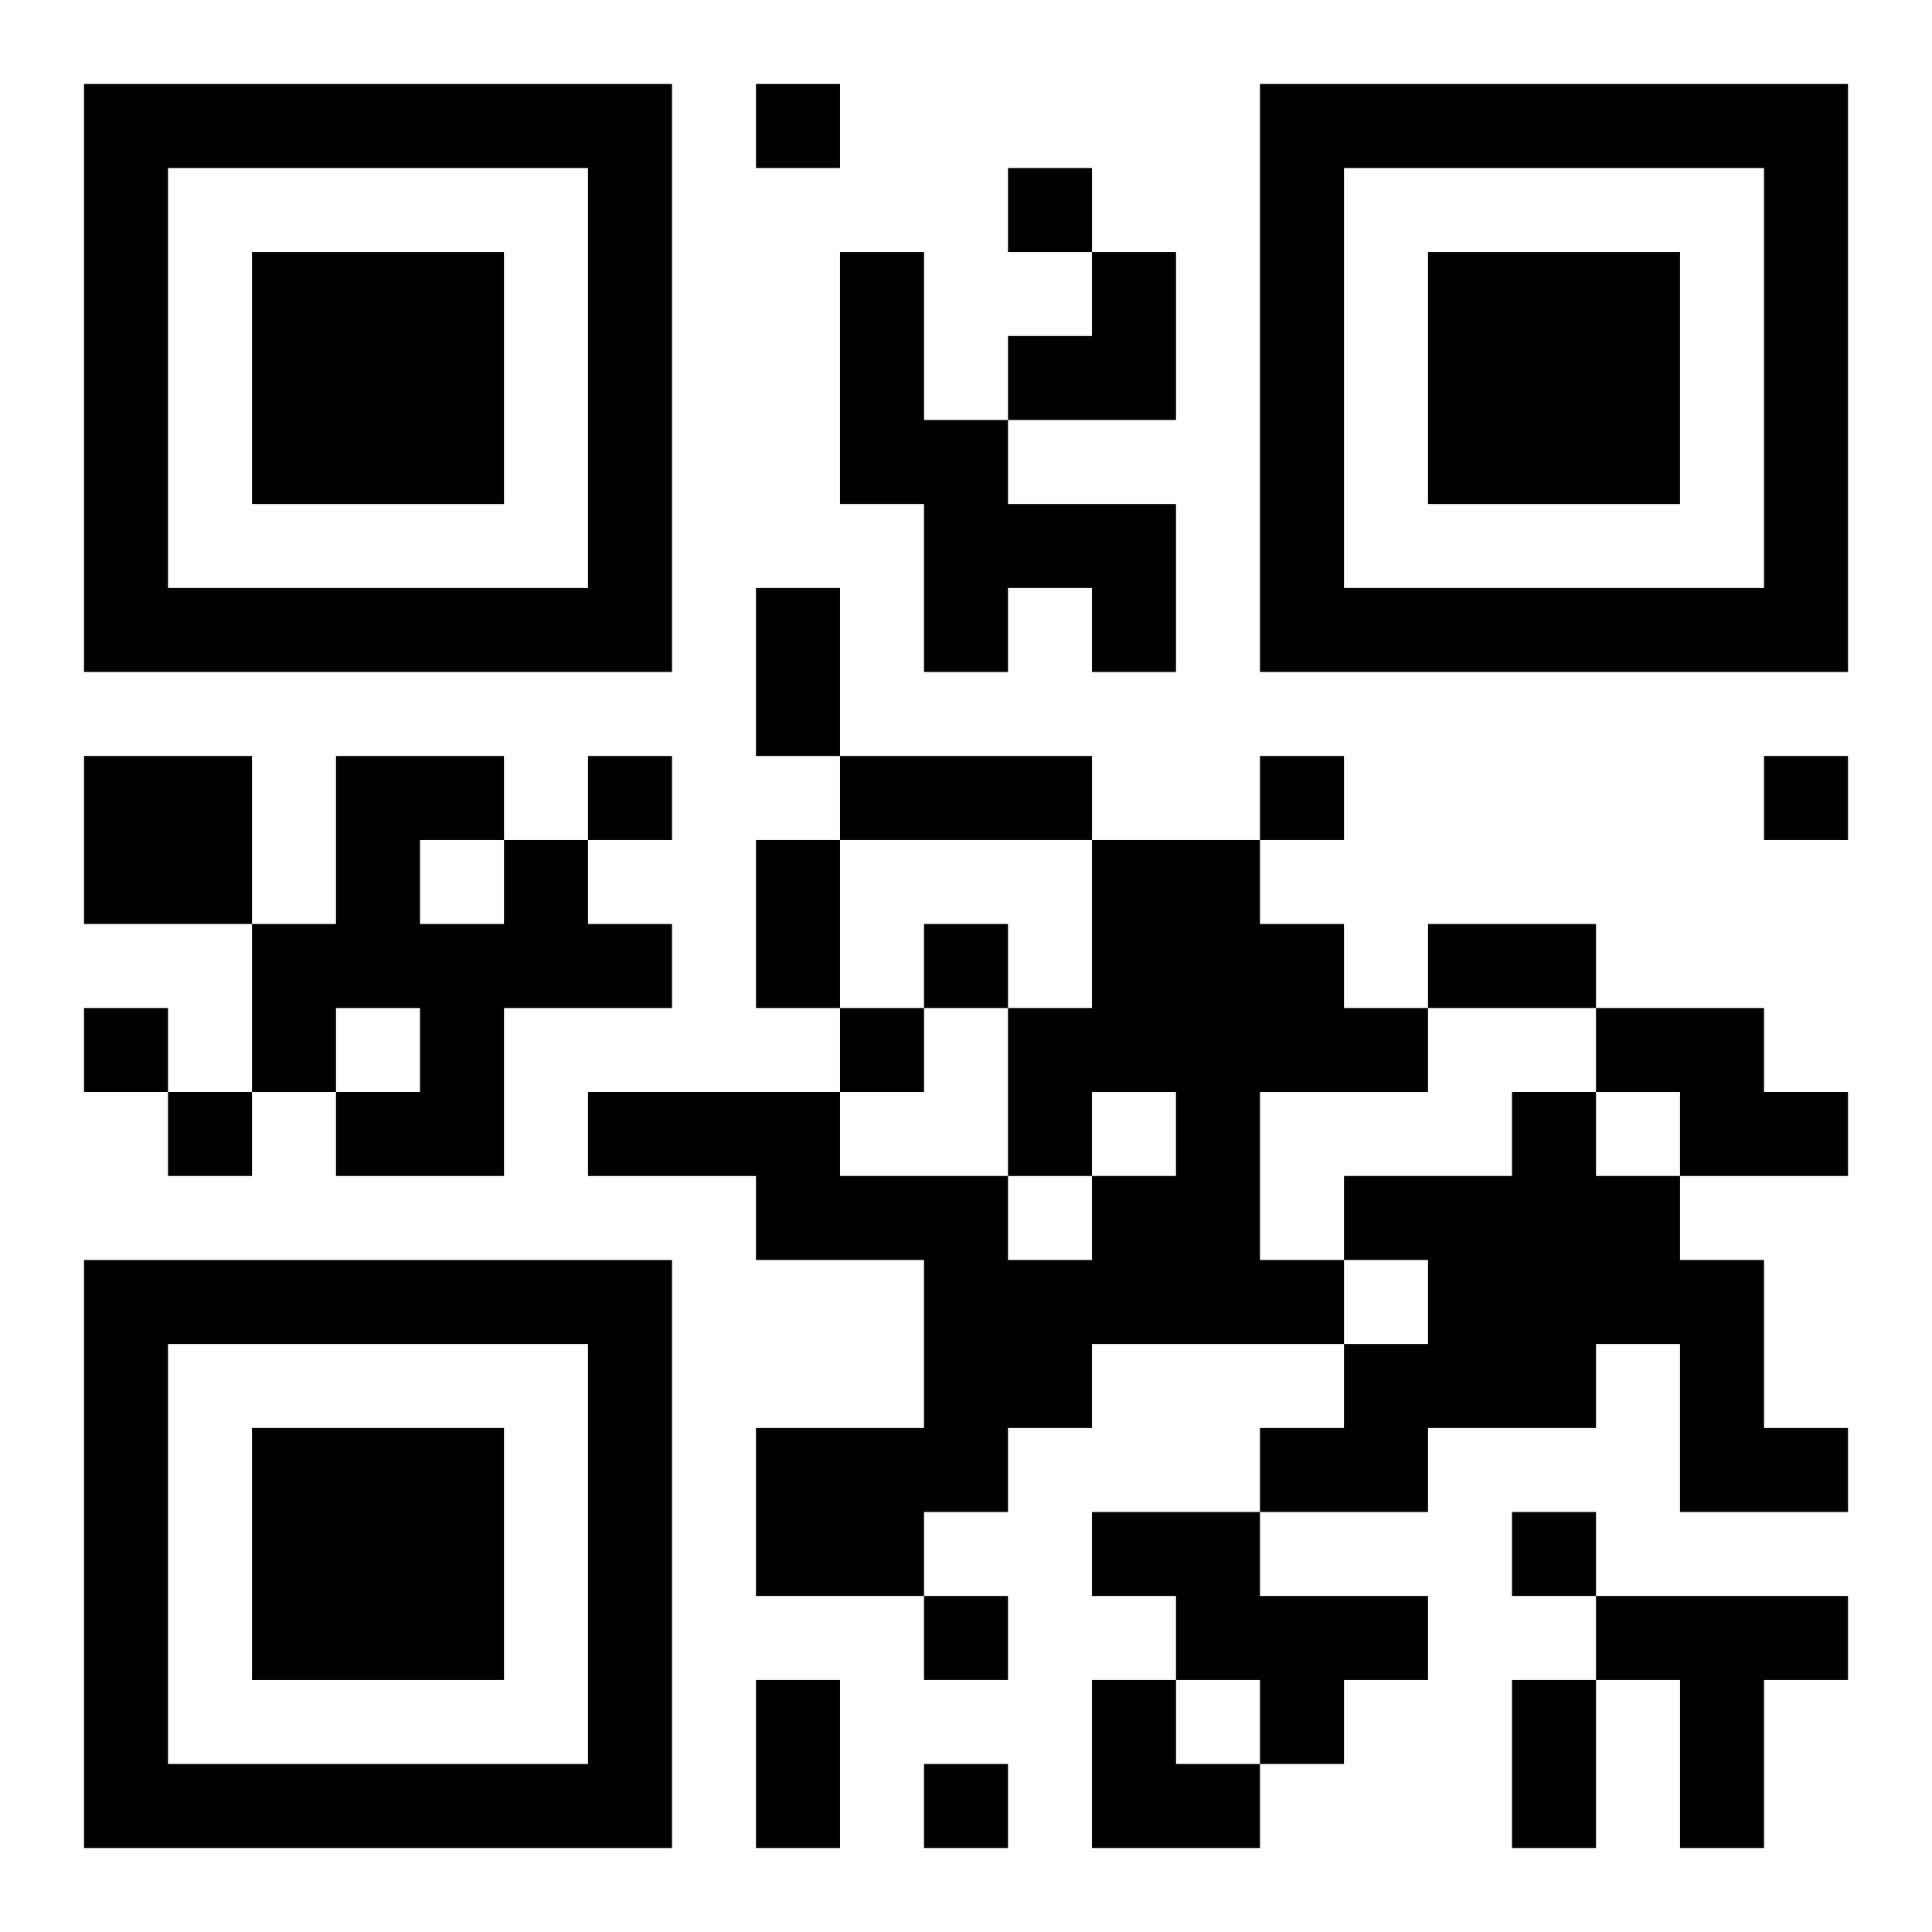 <?xml version="1.0" encoding="UTF-8"?>
<svg width="250" height="250" baseProfile="full" version="1.1" viewBox="-1 -1 23 23" xmlns="http://www.w3.org/2000/svg" xmlns:xlink="http://www.w3.org/1999/xlink"><symbol id="a"><path d="m0 7v7h7v-7h-7zm1 1h5v5h-5v-5zm1 1v3h3v-3h-3z"/></symbol><use y="-7" xlink:href="#a"/><use y="7" xlink:href="#a"/><use x="14" y="-7" xlink:href="#a"/><path d="m9 2h1v2h1v1h2v2h-1v-1h-1v1h-1v-2h-1v-3m-9 6h2v2h-2v-2m5 1h1v1h1v1h-2v2h-2v-1h1v-1h-1v1h-1v-2h1v-2h2v1m-1 0v1h1v-1h-1m8 0h2v1h1v1h1v1h-2v2h1v1h-3v1h-1v1h-1v1h-2v-2h2v-2h-2v-1h-2v-1h3v1h2v1h1v-1h1v-1h-1v1h-1v-2h1v-2m6 2h2v1h1v1h-2v-1h-1v-1m-1 1h1v1h1v1h1v2h1v1h-2v-2h-1v1h-2v1h-2v-1h1v-1h1v-1h-1v-1h2v-1m-5 5h2v1h2v1h-1v1h-1v-1h-1v-1h-1v-1m6 1h3v1h-1v2h-1v-2h-1v-1m-10-18v1h1v-1h-1m3 1v1h1v-1h-1m-5 7v1h1v-1h-1m8 0v1h1v-1h-1m6 0v1h1v-1h-1m-10 2v1h1v-1h-1m-10 1v1h1v-1h-1m9 0v1h1v-1h-1m-8 1v1h1v-1h-1m16 5v1h1v-1h-1m-7 1v1h1v-1h-1m0 2v1h1v-1h-1m-2-14h1v2h-1v-2m1 2h3v1h-3v-1m-1 1h1v2h-1v-2m8 1h2v1h-2v-1m-8 9h1v2h-1v-2m9 0h1v2h-1v-2m-6-17m1 0h1v2h-2v-1h1zm0 17h1v1h1v1h-2z"/></svg>
